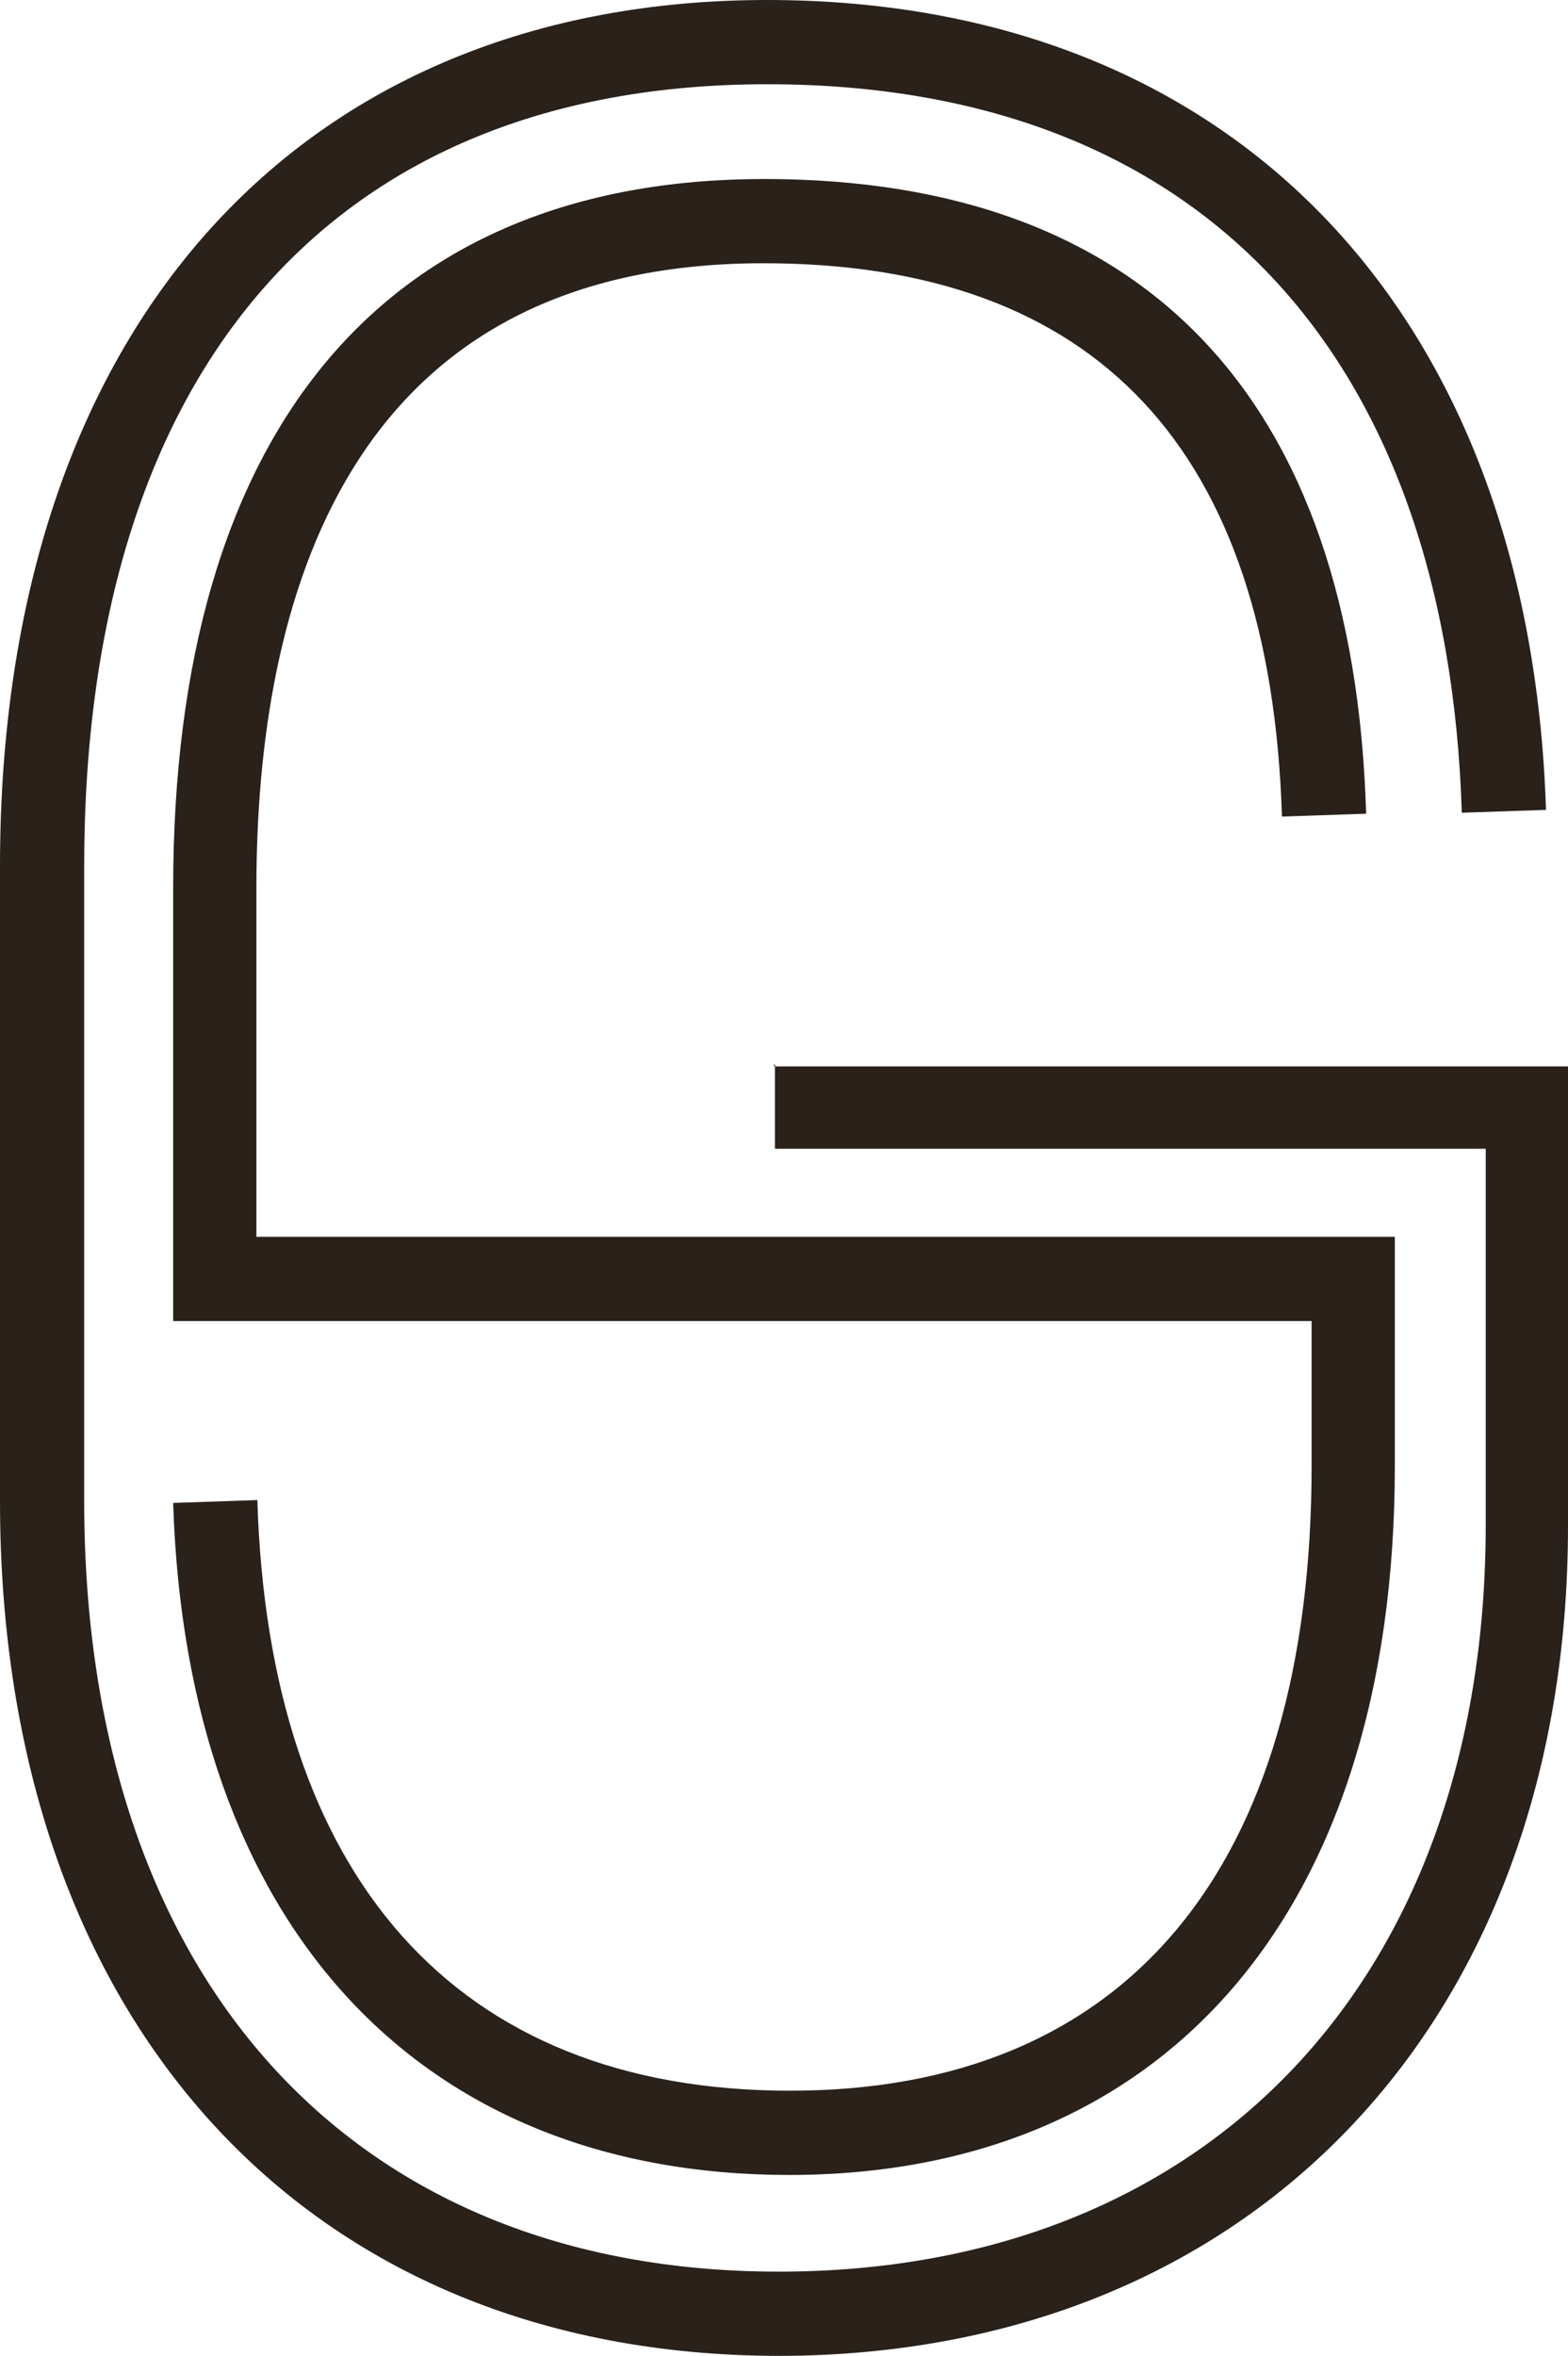 <svg xmlns="http://www.w3.org/2000/svg" id="Ebene_1" data-name="Ebene 1" viewBox="0 0 16.39 24.61"><defs><style>      .cls-1 {        fill: #29211a;        stroke-width: 0px;      }    </style></defs><path class="cls-1" d="M8.1,11.12v.88h7.43v3.93c0,4.74-2.9,7.8-7.39,7.8S.88,20.64.88,15.68v-6.63C.88,3.86,3.48.88,8.02.88s7.11,2.84,7.26,7.61l.88-.03C15.99,3.24,12.87,0,8.02,0S0,3.38,0,9.05v6.63c0,5.42,3.19,8.92,8.13,8.93,4.94,0,8.26-3.48,8.26-8.67v-4.8h-8.3v-.02Z"></path><path class="cls-1" d="M7.98,2.75c3.48,0,5.3,1.94,5.42,5.78l.88-.03c-.13-4.34-2.31-6.63-6.29-6.63S1.81,4.5,1.81,9.28v4.52h11.9v1.51c0,4.21-1.94,6.53-5.45,6.53s-5.45-2.25-5.57-6.17l-.88.03c.14,4.39,2.55,7.02,6.44,7.02s6.33-2.7,6.33-7.41v-2.39H2.68v-3.64c0-2.98.92-6.53,5.3-6.53Z"></path></svg>